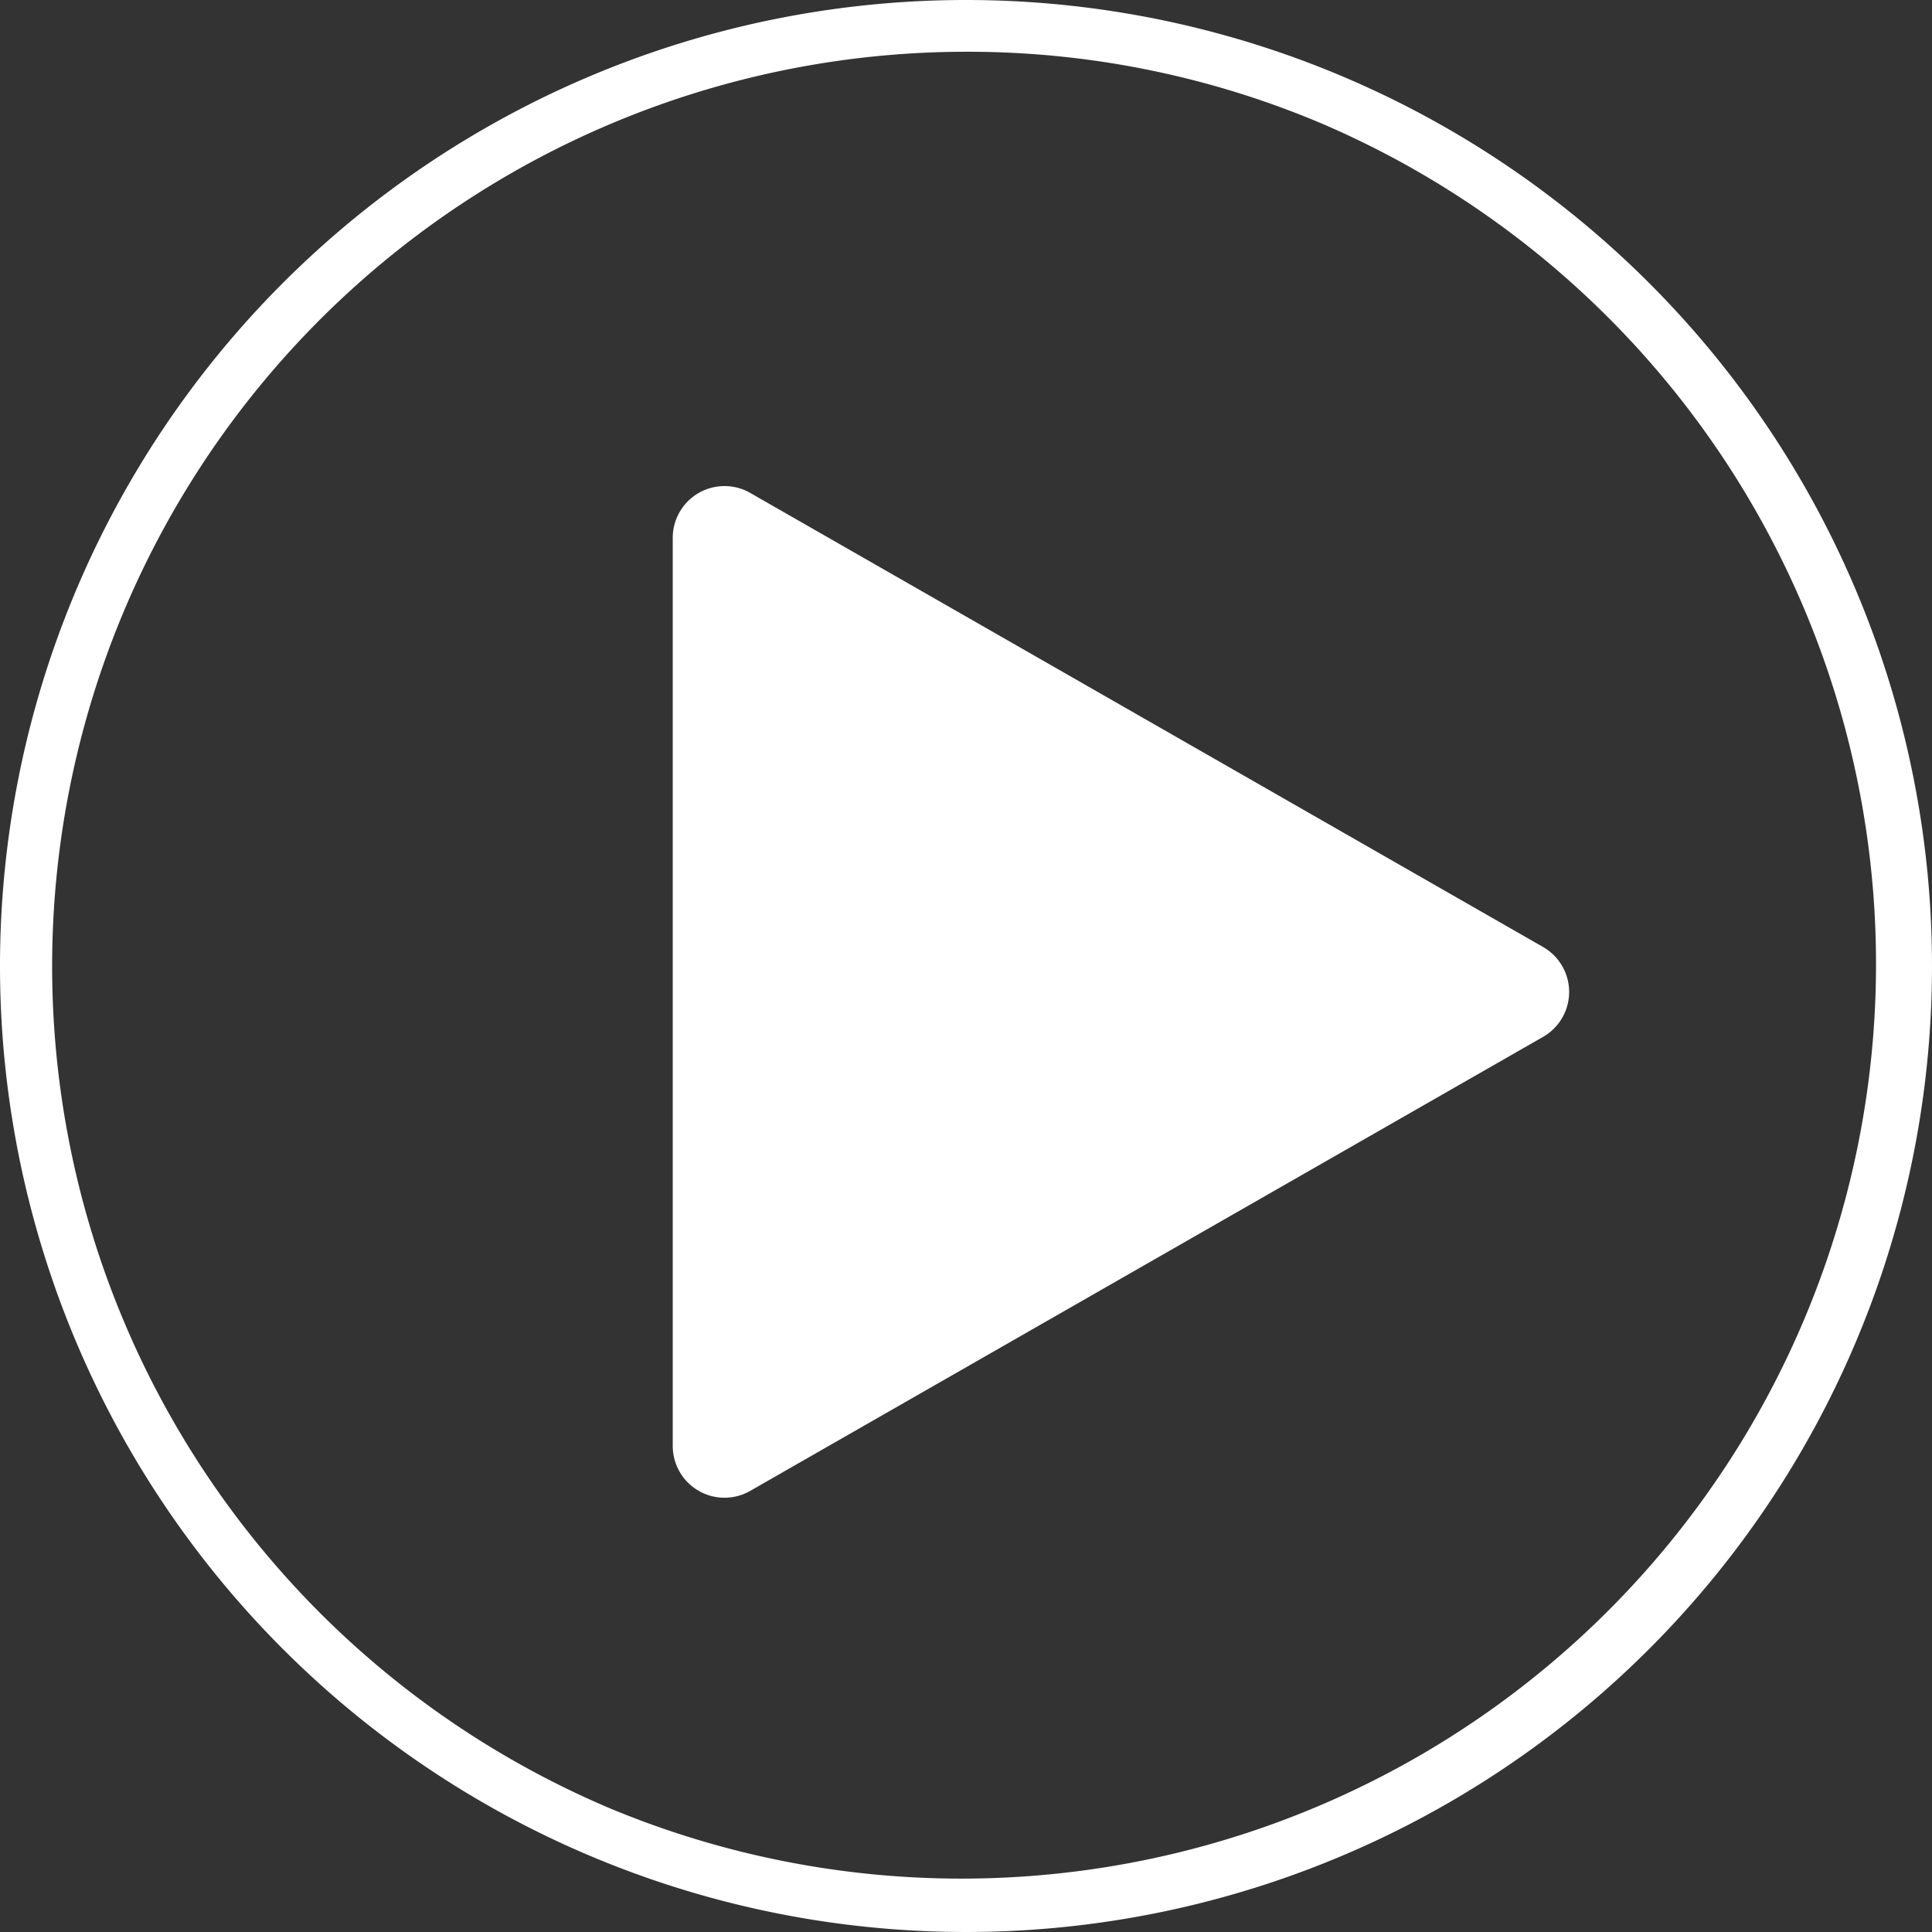 <svg xmlns="http://www.w3.org/2000/svg" width="112" height="112" viewBox="0 0 112 112">
  <rect x="0" y="0" width="112" height="112" fill="#333333" stroke="none"/>
  <g id="グループ_26" data-name="グループ 26" transform="translate(0.171 -0.402)">
    <path id="楕円形_3" data-name="楕円形 3" d="M56,3A53.015,53.015,0,0,0,35.371,104.836,53.015,53.015,0,0,0,76.629,7.164,52.666,52.666,0,0,0,56,3m0-3A56,56,0,1,1,0,56,56,56,0,0,1,56,0Z" transform="translate(-0.171 0.402)" fill="#fff"/>
    <path id="多角形_1" data-name="多角形 1" d="M28.9,4.545a3,3,0,0,1,5.207,0L60.428,50.509A3,3,0,0,1,57.825,55H5.175a3,3,0,0,1-2.6-4.491Z" transform="translate(93.829 26.402) rotate(90)" fill="#fff"/>
  </g>
</svg>
